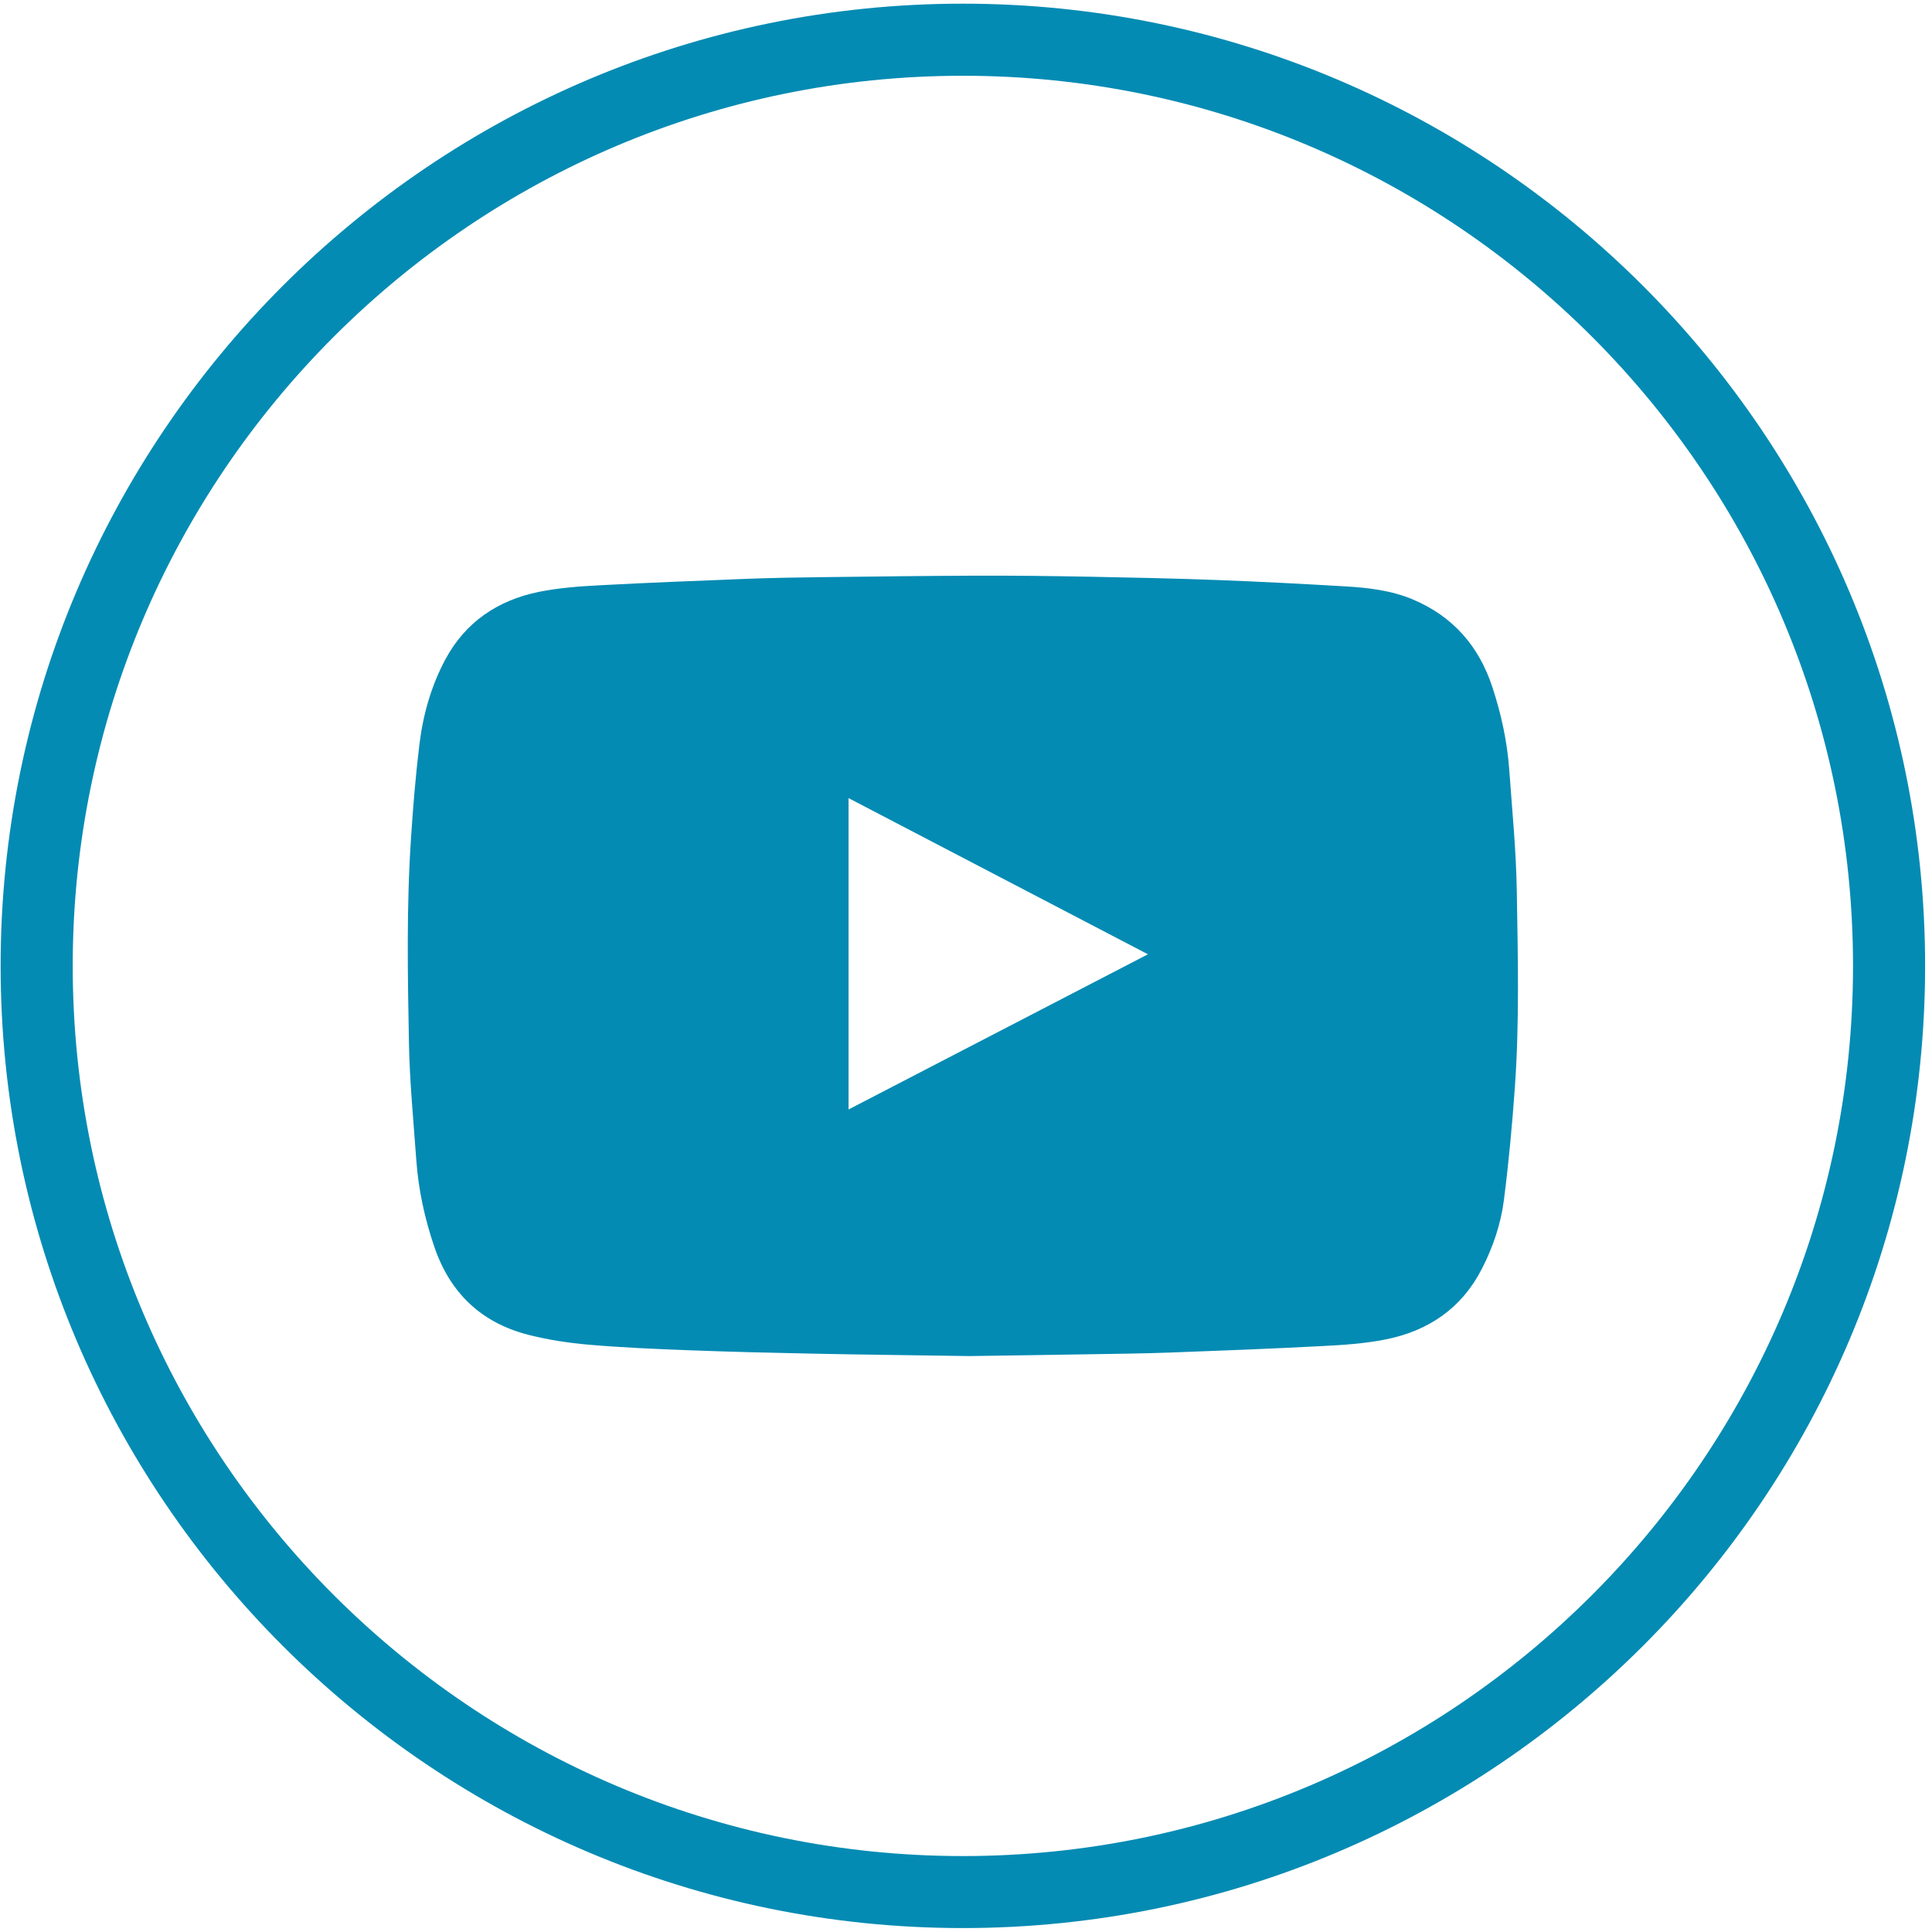<?xml version="1.0" encoding="utf-8"?>
<!-- Generator: Adobe Illustrator 24.2.3, SVG Export Plug-In . SVG Version: 6.00 Build 0)  -->
<svg version="1.1" id="Layer_2" xmlns="http://www.w3.org/2000/svg" xmlns:xlink="http://www.w3.org/1999/xlink" x="0px" y="0px"
	 viewBox="0 0 216 216" style="enable-background:new 0 0 216 216;" xml:space="preserve">
<style type="text/css">
	.st0{fill:#048BB3;}
</style>
<g>
	<path class="st0" d="M108.39,151.61c-6.53-0.1-12.28-0.16-18.02-0.28c-4.45-0.09-8.89-0.2-13.34-0.37
		c-3.74-0.14-7.48-0.3-11.2-0.62c-2.29-0.2-4.59-0.55-6.81-1.12c-5.22-1.35-8.69-4.66-10.45-9.79c-1.09-3.18-1.79-6.42-2.03-9.76
		c-0.31-4.36-0.74-8.71-0.82-13.07c-0.14-7.62-0.28-15.25,0.23-22.87c0.23-3.53,0.52-7.06,0.95-10.57c0.41-3.3,1.32-6.51,2.9-9.45
		c2.24-4.17,5.85-6.59,10.41-7.53c2.21-0.45,4.49-0.62,6.74-0.74c5.55-0.3,11.11-0.51,16.66-0.73c2.69-0.1,5.38-0.15,8.07-0.18
		c5.87-0.07,11.73-0.15,17.6-0.17c4.21-0.01,8.41,0.04,12.62,0.12c4.75,0.09,9.5,0.19,14.25,0.37c4.77,0.18,9.53,0.43,14.29,0.71
		c2.56,0.15,5.12,0.45,7.52,1.46c4.47,1.89,7.36,5.18,8.88,9.77c1,3.03,1.67,6.12,1.9,9.3c0.32,4.52,0.77,9.03,0.84,13.56
		c0.12,7.28,0.3,14.57-0.21,21.84c-0.3,4.23-0.69,8.46-1.23,12.67c-0.34,2.67-1.21,5.24-2.44,7.65c-2.26,4.44-5.99,6.99-10.78,7.94
		c-2.31,0.46-4.69,0.62-7.05,0.74c-5.71,0.3-11.43,0.52-17.15,0.73c-3.01,0.11-6.02,0.14-9.04,0.19
		C116.99,151.49,112.29,151.55,108.39,151.61z M94.87,124.04c11.17-5.79,22.26-11.54,33.47-17.35
		c-11.21-5.85-22.3-11.64-33.47-17.46C94.87,100.87,94.87,112.39,94.87,124.04z"/>
	<g>
		<path class="st0" d="M107.65,215.56c-59.32,0-107.58-48.26-107.58-107.58C0.07,48.67,48.33,0.41,107.65,0.41
			s107.58,48.26,107.58,107.58C215.23,167.3,166.97,215.56,107.65,215.56z M107.65,8.47c-54.87,0-99.52,44.64-99.52,99.52
			c0,54.87,44.64,99.52,99.52,99.52c54.87,0,99.52-44.64,99.52-99.52C207.17,53.11,162.53,8.47,107.65,8.47z"/>
	</g>
</g>
</svg>
